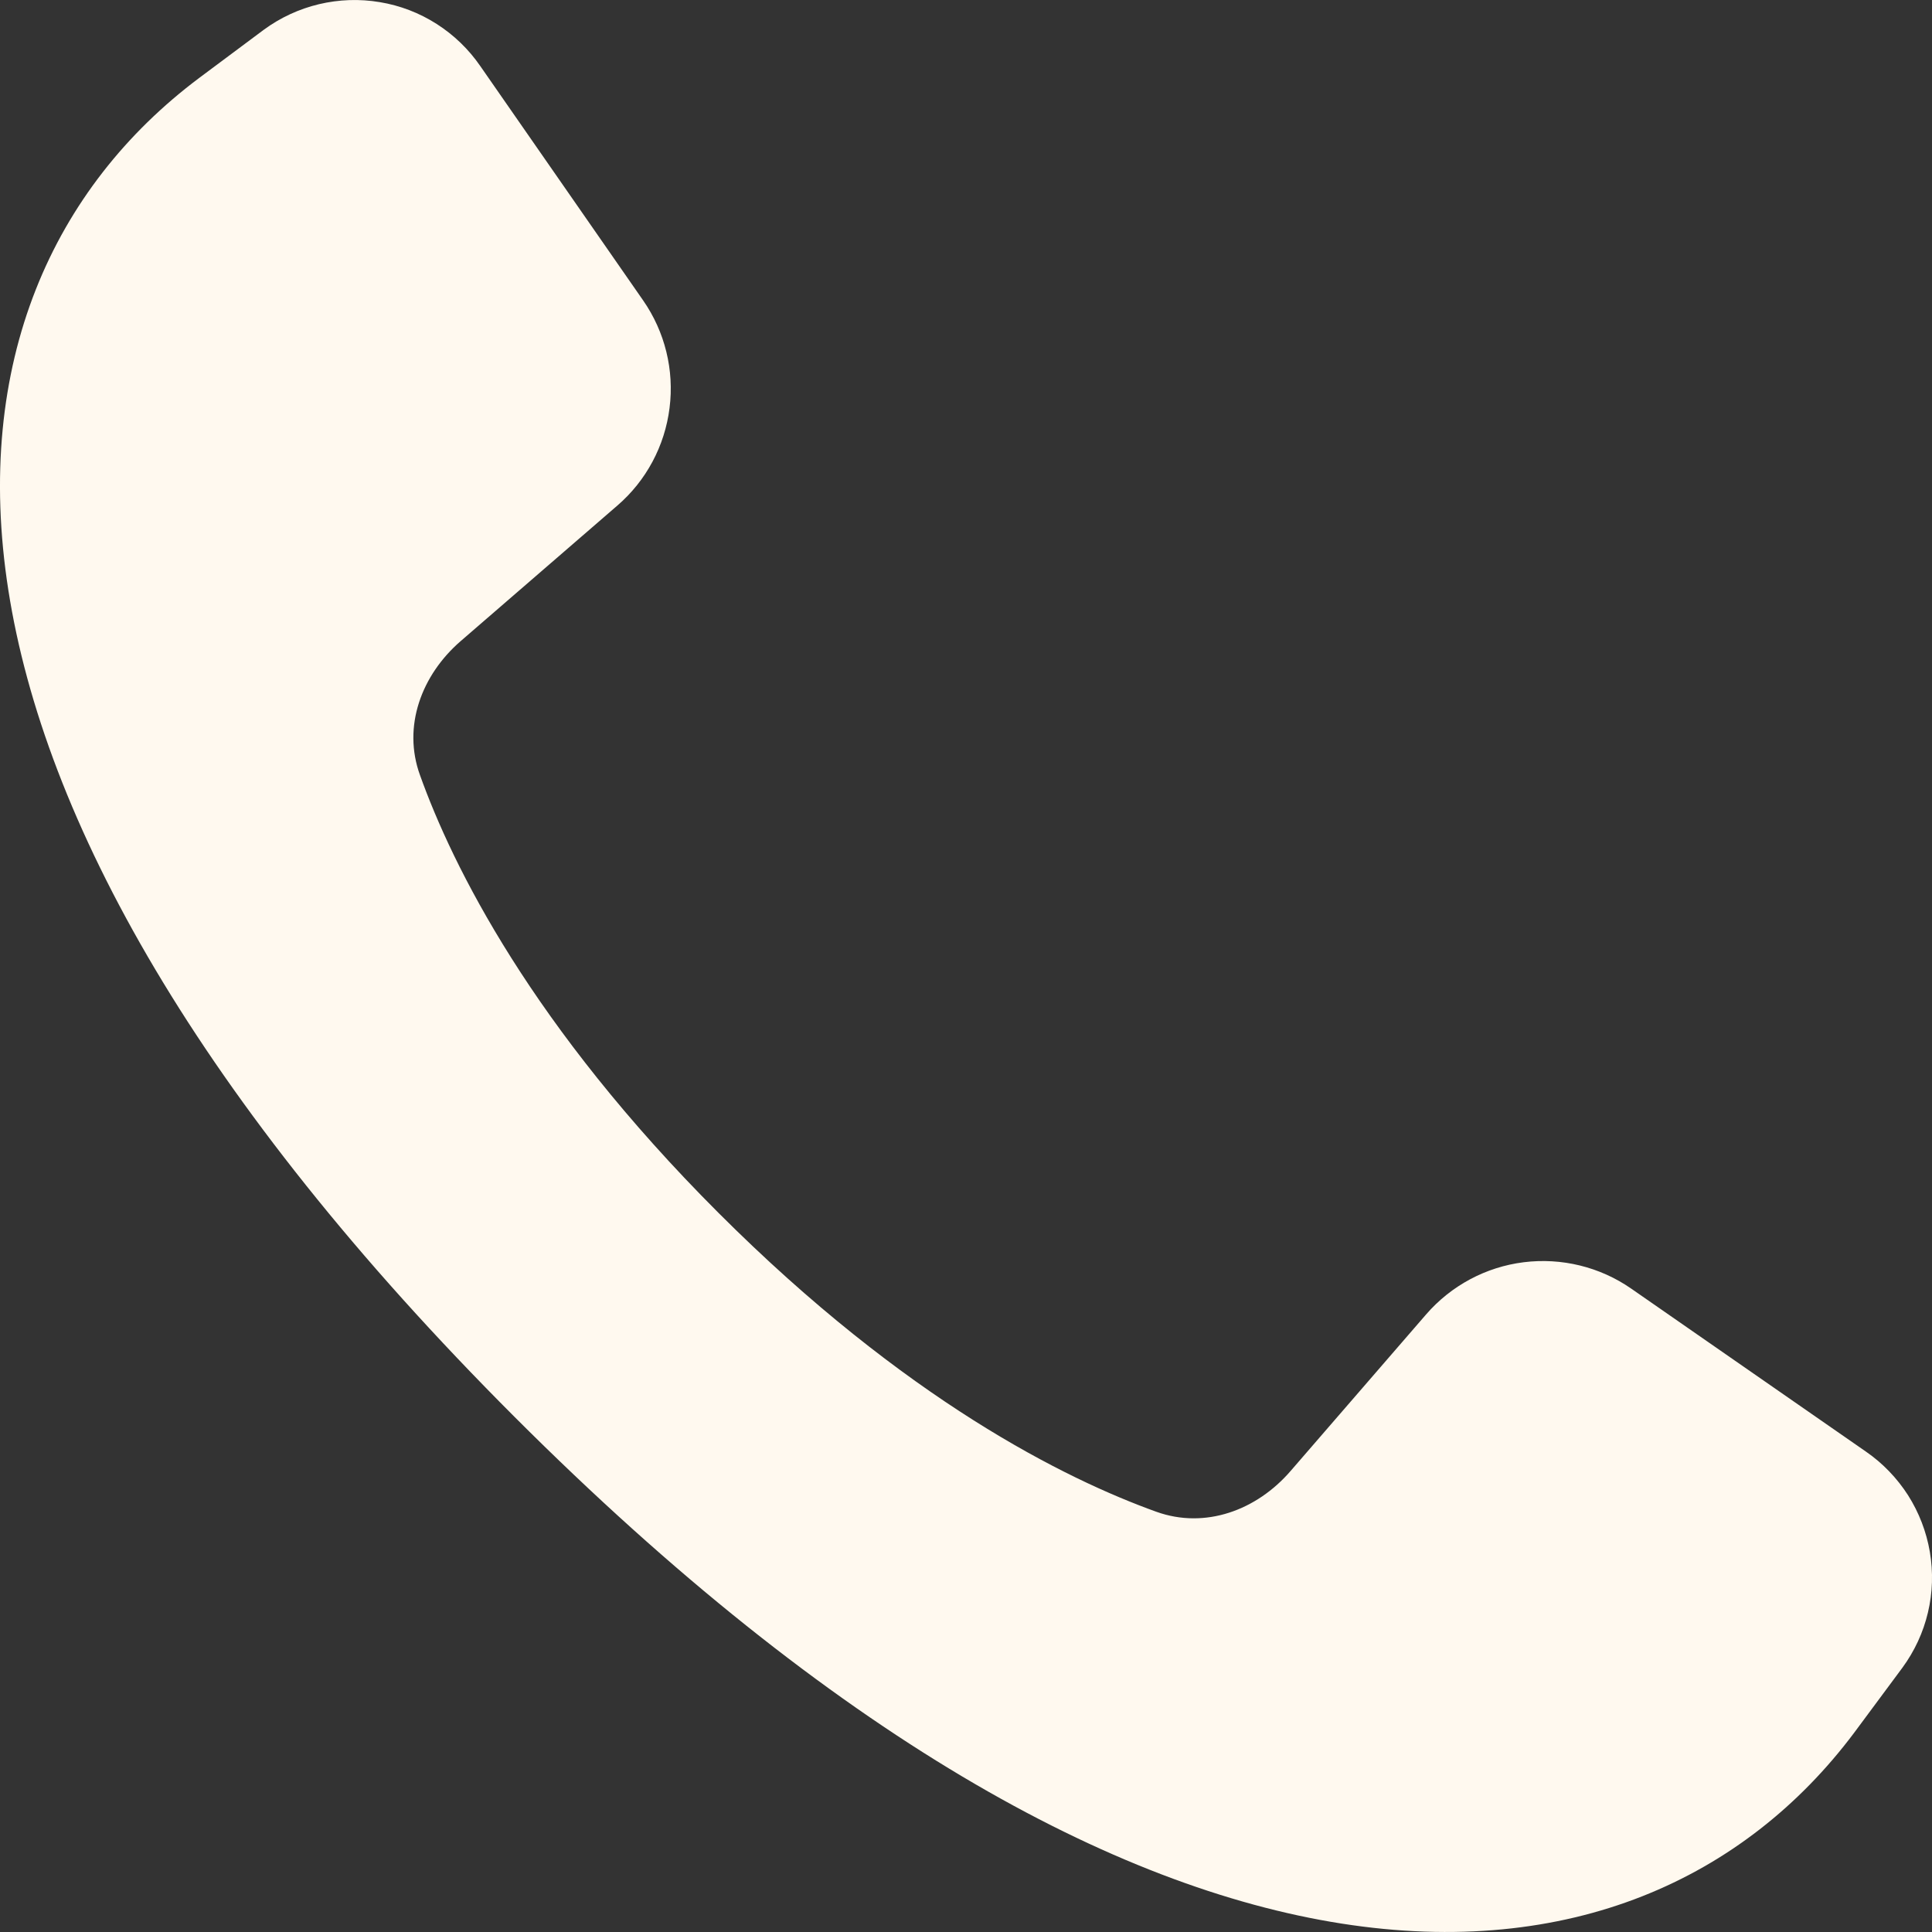 <svg width="18" height="18" viewBox="0 0 18 18" fill="none" xmlns="http://www.w3.org/2000/svg">
<rect x="0" y="0" width="18" height="18" fill="#333333" stroke="none"/>
<path d="M4.795 13.202C-1.147 7.259 -0.862 2.764 1.856 0.726L2.458 0.277C2.612 0.164 2.787 0.083 2.972 0.039C3.158 -0.005 3.35 -0.012 3.539 0.02C3.727 0.051 3.907 0.12 4.068 0.223C4.228 0.325 4.367 0.459 4.475 0.616L5.992 2.799C6.195 3.091 6.283 3.448 6.238 3.801C6.194 4.154 6.021 4.478 5.752 4.71L4.292 5.973C3.927 6.289 3.748 6.768 3.913 7.222C4.216 8.068 4.953 9.56 6.695 11.301C8.438 13.044 9.928 13.781 10.774 14.085C11.229 14.248 11.708 14.071 12.024 13.705L13.286 12.247C13.519 11.978 13.843 11.804 14.196 11.76C14.549 11.716 14.906 11.803 15.198 12.006L17.384 13.524C17.541 13.632 17.674 13.771 17.777 13.931C17.879 14.092 17.948 14.271 17.98 14.459C18.012 14.647 18.006 14.839 17.962 15.024C17.918 15.21 17.837 15.384 17.724 15.538L17.273 16.146C15.235 18.862 10.739 19.146 4.795 13.202Z" fill="#FFF9EF"/>
</svg>
